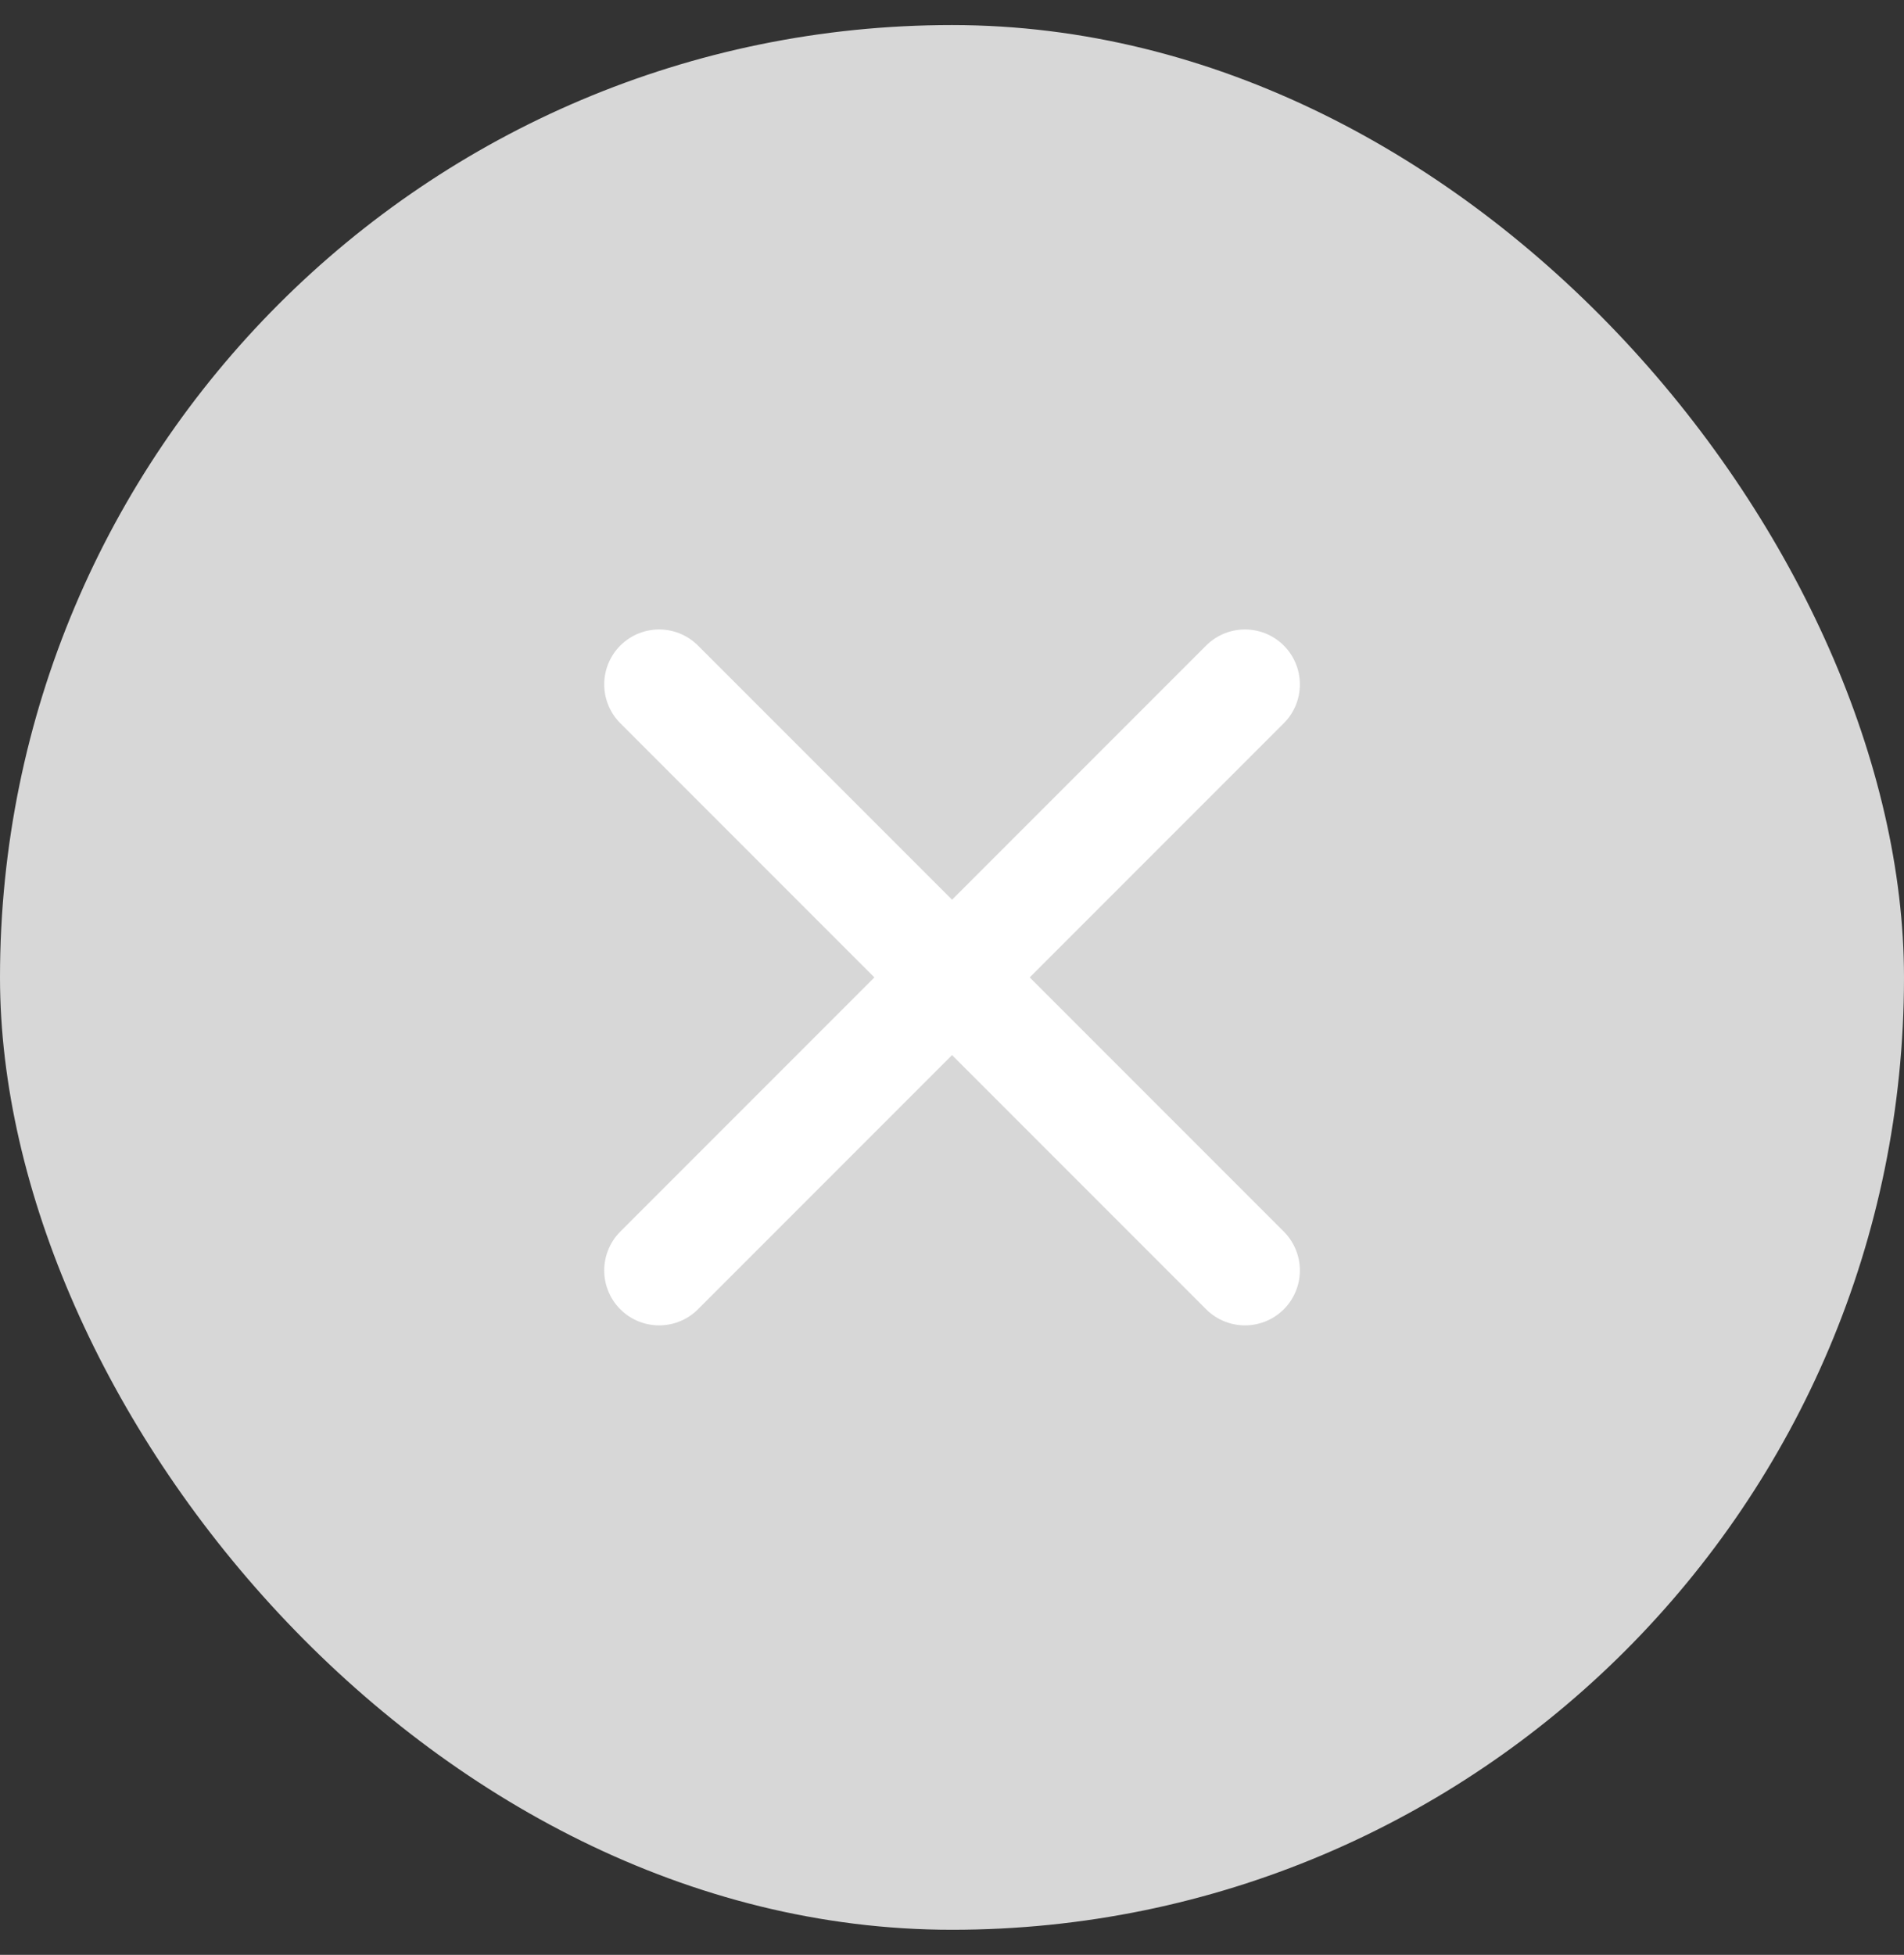 <?xml version="1.0" encoding="UTF-8"?> <svg xmlns="http://www.w3.org/2000/svg" width="38" height="39" viewBox="0 0 38 39" fill="none"><rect x="0" y="0" width="38" height="39" fill="#333333" stroke="none"/><rect y="0.5" width="38" height="38" rx="19" fill="#D7D7D7"></rect><path d="M13.155 25.346L24.847 13.654M24.847 25.346L13.155 13.654" stroke="white" stroke-width="2.192" stroke-linecap="round" stroke-linejoin="round"></path></svg> 